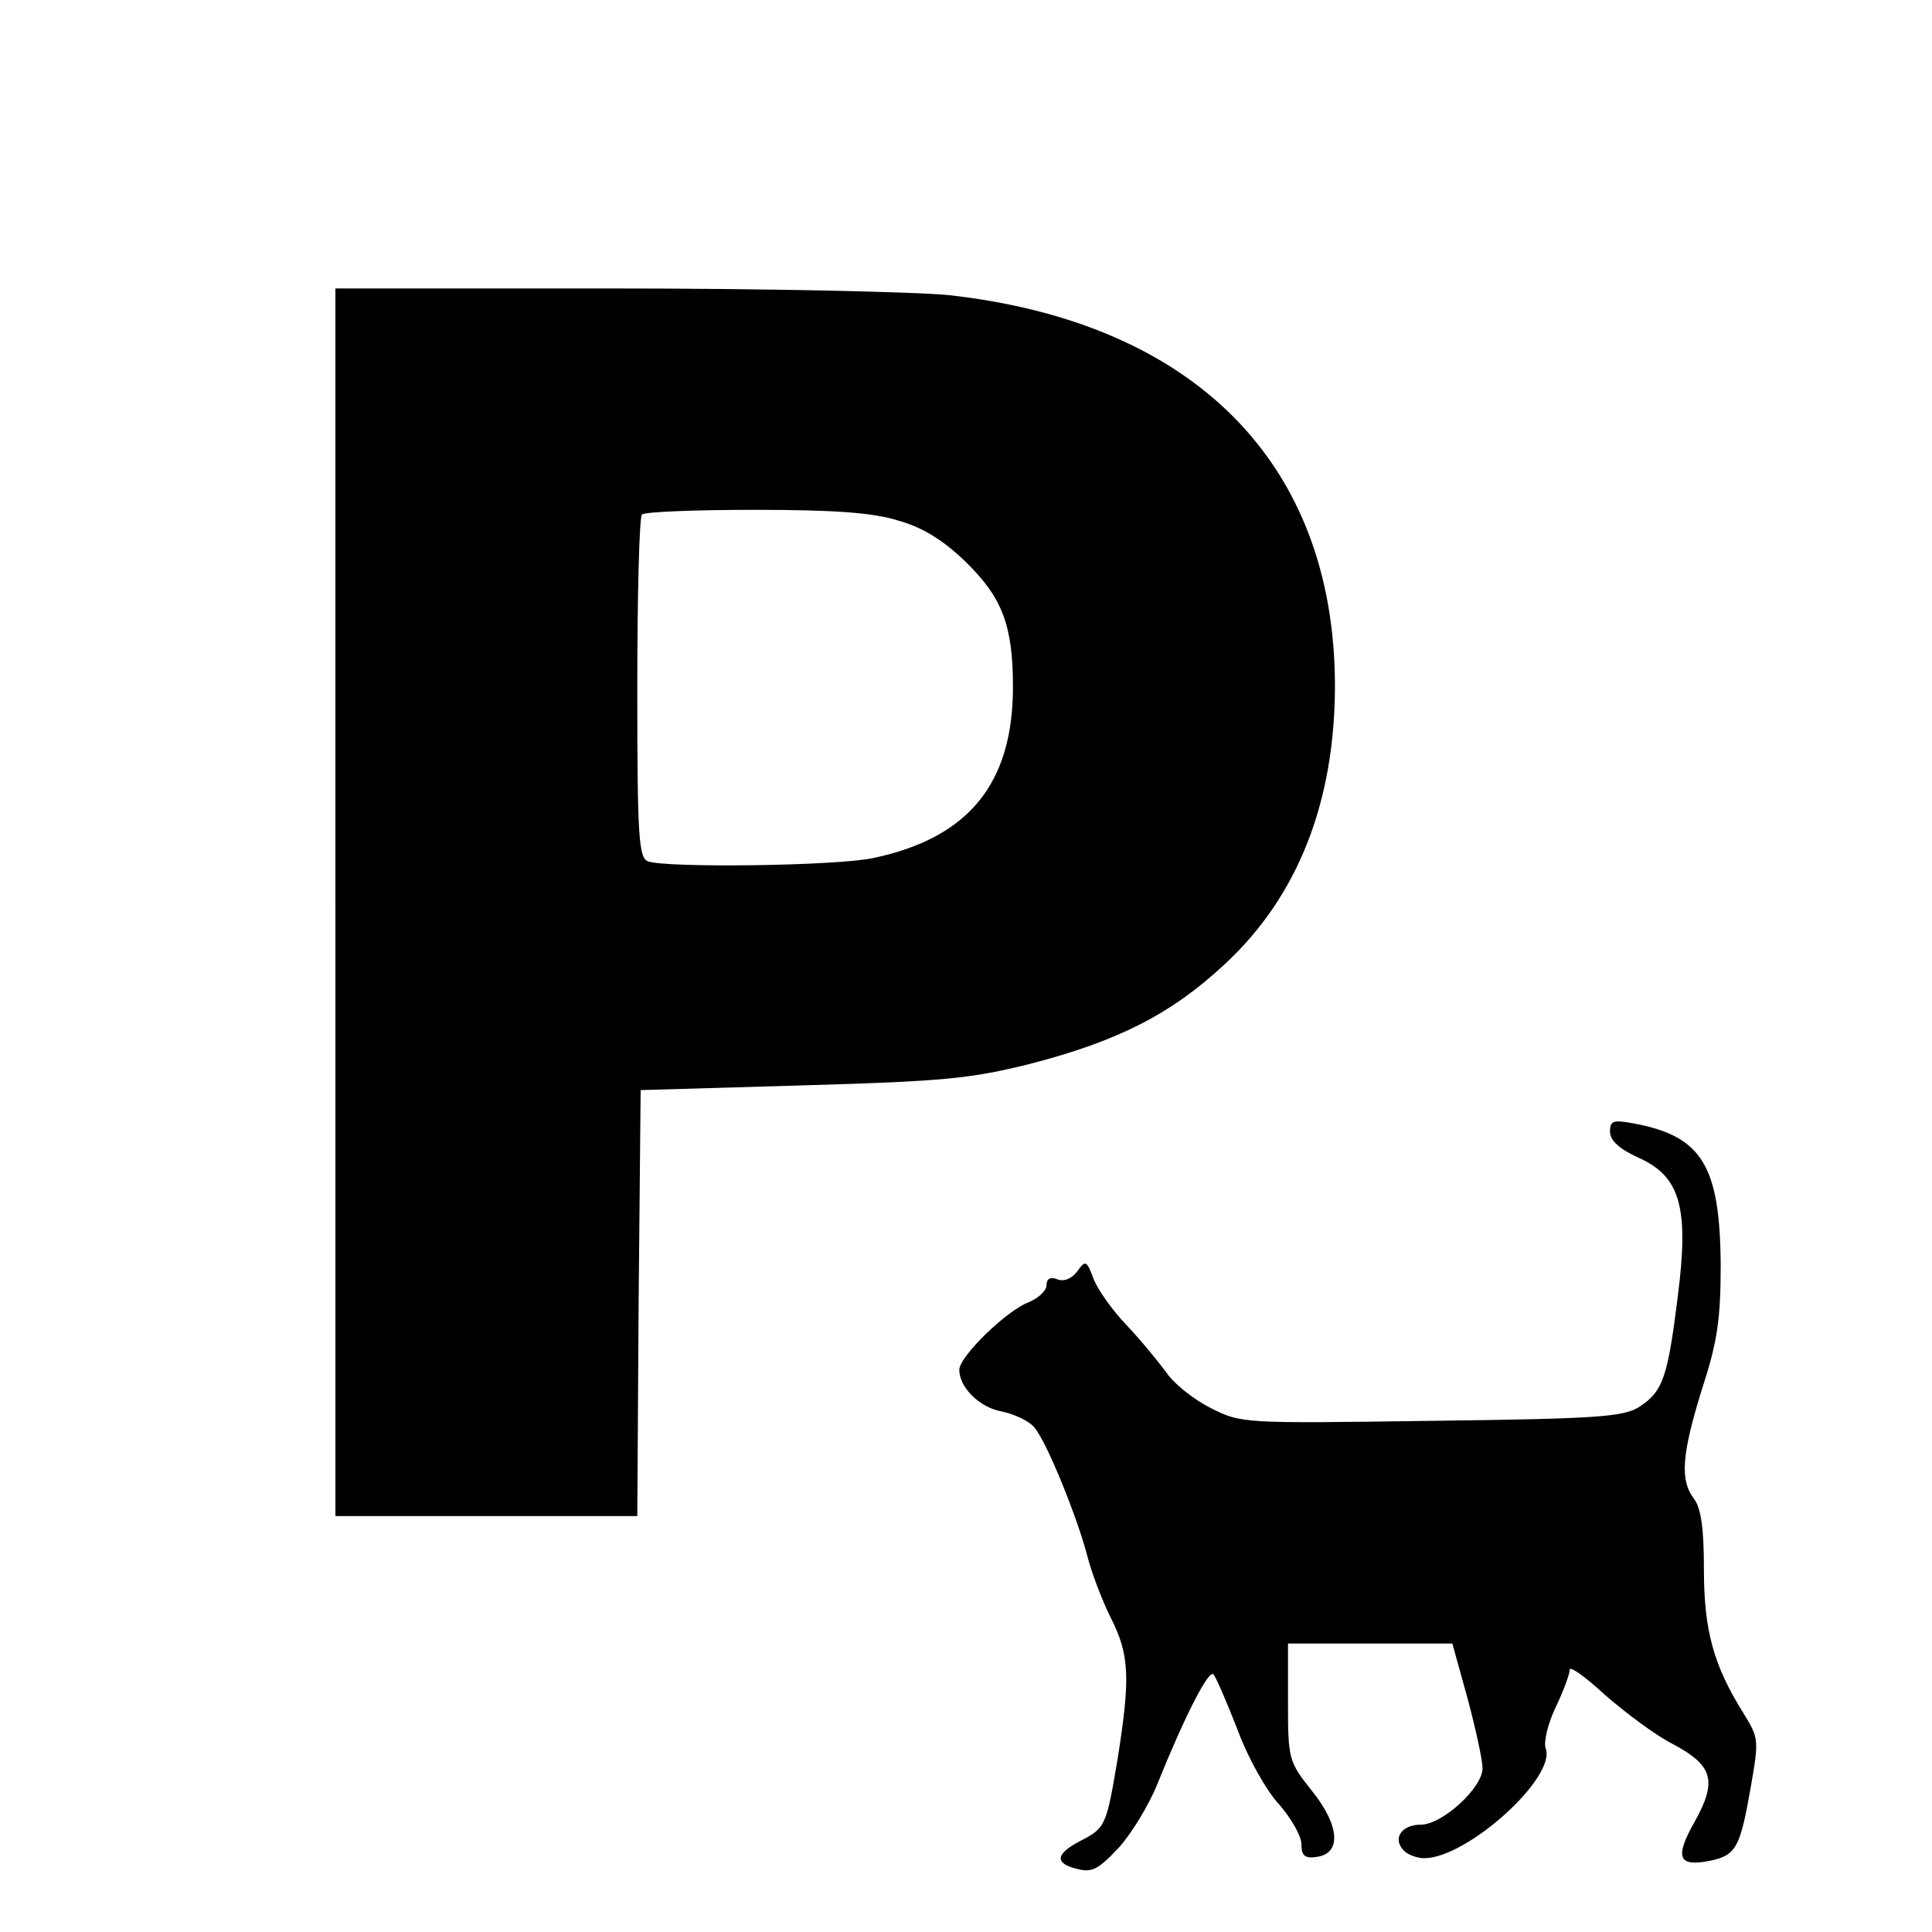 <?xml version="1.0" standalone="no"?>
<!DOCTYPE svg PUBLIC "-//W3C//DTD SVG 20010904//EN"
 "http://www.w3.org/TR/2001/REC-SVG-20010904/DTD/svg10.dtd">
<svg version="1.0" xmlns="http://www.w3.org/2000/svg"
 width="288pt" height="288pt" viewBox="0 0 288 288"
 preserveAspectRatio="xMidYMid meet">
<g transform="translate(0,288) scale(0.1,-0.1)"
fill="#000000" stroke="none">
<path d="M500 1535 l0 -915 225 0 225 0 2 318 3 317 240 7 c211 6 252 10 340
32 132 34 212 75 291 149 109 101 164 242 164 416 -1 330 -209 540 -575 581
-49 5 -276 10 -502 10 l-413 0 0 -915z m839 569 c36 -10 67 -29 101 -62 54
-53 70 -94 70 -186 0 -144 -66 -225 -208 -255 -55 -12 -309 -15 -336 -5 -14 5
-16 38 -16 258 0 139 3 256 7 259 3 4 79 7 168 7 117 0 176 -4 214 -16z"/>
<path d="M2400 1193 c0 -13 14 -26 43 -39 62 -28 75 -74 58 -207 -15 -120 -22
-141 -57 -164 -24 -15 -60 -18 -310 -21 -280 -4 -284 -4 -329 19 -26 13 -56
37 -67 54 -12 16 -38 48 -59 70 -21 22 -43 53 -49 69 -10 27 -12 28 -24 11 -8
-11 -20 -16 -30 -12 -10 4 -16 1 -16 -9 0 -8 -12 -19 -26 -25 -33 -12 -104
-81 -104 -101 0 -26 30 -56 63 -62 19 -4 41 -14 49 -24 18 -21 63 -131 79
-192 6 -24 22 -66 35 -92 28 -55 29 -90 10 -210 -17 -101 -18 -103 -57 -123
-36 -19 -37 -33 -3 -41 22 -6 32 0 62 32 19 21 45 64 57 94 42 104 77 172 84
164 4 -5 20 -42 36 -83 15 -41 43 -91 62 -111 18 -21 33 -47 33 -59 0 -17 5
-22 23 -19 37 5 34 47 -7 98 -35 44 -36 47 -36 133 l0 87 123 0 122 0 23 -83
c12 -45 22 -91 22 -103 0 -29 -60 -84 -92 -84 -29 0 -43 -21 -25 -39 6 -6 20
-11 30 -11 64 0 198 121 181 164 -3 9 3 36 15 61 12 25 21 50 21 56 0 6 24
-11 53 -38 30 -26 75 -60 101 -73 60 -32 66 -55 32 -116 -30 -53 -24 -67 22
-58 40 8 46 19 62 111 12 69 12 72 -11 109 -45 72 -59 124 -59 215 0 59 -4 91
-15 105 -21 28 -18 66 12 163 23 70 28 104 28 186 -1 147 -28 191 -128 210
-32 6 -37 5 -37 -12z"/>
</g>
</svg>
